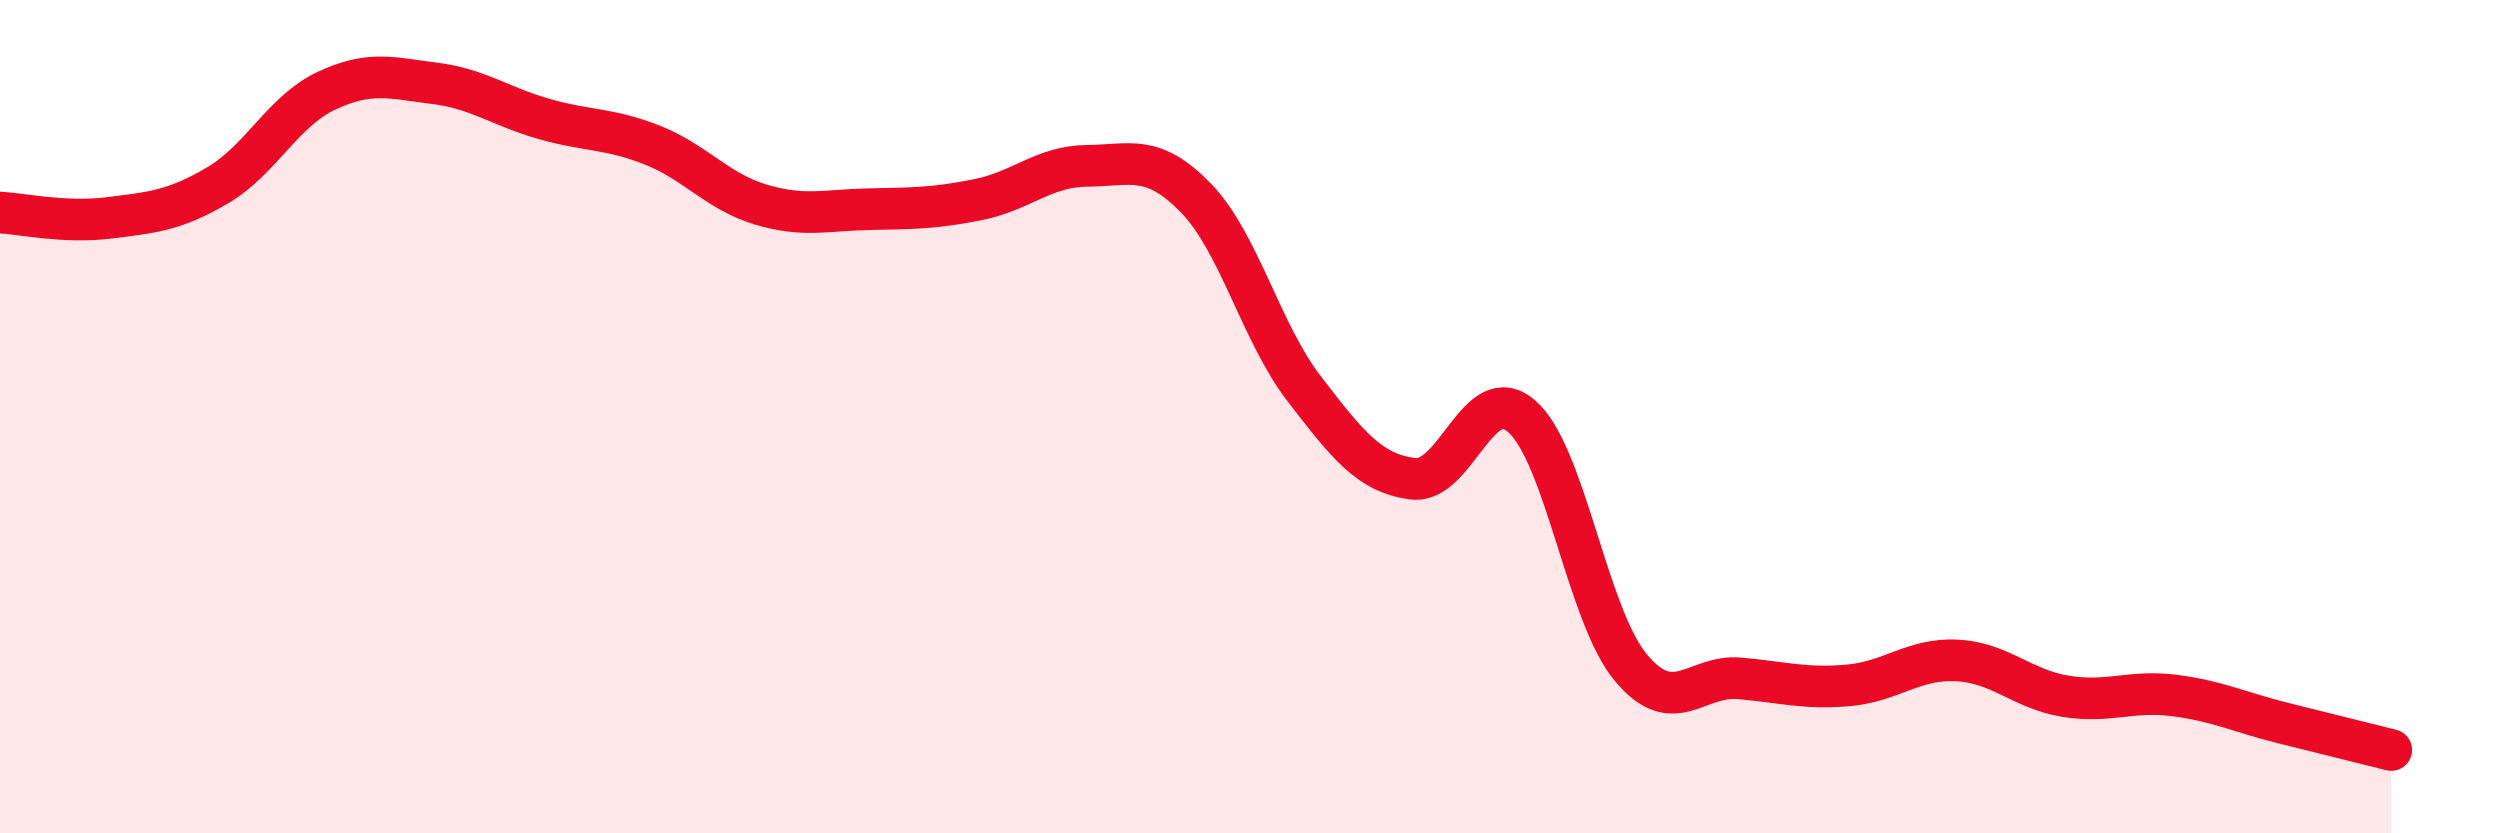 
    <svg width="60" height="20" viewBox="0 0 60 20" xmlns="http://www.w3.org/2000/svg">
      <path
        d="M 0,5.1 C 0.52,5.13 1.57,5.36 2.61,5.23 C 3.65,5.1 4.18,5.06 5.22,4.45 C 6.26,3.84 6.79,2.67 7.83,2.18 C 8.87,1.69 9.39,1.87 10.43,2 C 11.47,2.13 12,2.55 13.04,2.85 C 14.08,3.15 14.61,3.07 15.65,3.48 C 16.69,3.89 17.22,4.6 18.26,4.91 C 19.3,5.22 19.83,5.04 20.87,5.02 C 21.91,5 22.44,5 23.48,4.79 C 24.52,4.58 25.05,3.99 26.09,3.98 C 27.13,3.97 27.66,3.68 28.7,4.75 C 29.74,5.82 30.26,7.98 31.3,9.33 C 32.34,10.68 32.87,11.36 33.91,11.49 C 34.95,11.62 35.48,9.09 36.52,9.99 C 37.56,10.89 38.09,14.75 39.13,16.01 C 40.17,17.27 40.7,16.19 41.74,16.28 C 42.78,16.37 43.31,16.54 44.35,16.45 C 45.39,16.36 45.92,15.8 46.96,15.85 C 48,15.9 48.53,16.54 49.57,16.71 C 50.61,16.88 51.13,16.56 52.17,16.69 C 53.21,16.82 53.74,17.09 54.78,17.35 C 55.82,17.61 56.87,17.87 57.39,18L57.39 20L0 20Z"
        fill="#EB0A25"
        opacity="0.1"
        stroke-linecap="round"
        stroke-linejoin="round"
      />
      <path
        d="M 0,5.1 C 0.52,5.13 1.57,5.36 2.61,5.23 C 3.65,5.1 4.18,5.06 5.22,4.45 C 6.26,3.84 6.79,2.67 7.83,2.18 C 8.87,1.69 9.39,1.87 10.43,2 C 11.47,2.13 12,2.55 13.04,2.85 C 14.08,3.15 14.61,3.07 15.65,3.48 C 16.69,3.89 17.22,4.6 18.26,4.91 C 19.3,5.22 19.83,5.04 20.87,5.02 C 21.91,5 22.44,5 23.48,4.79 C 24.52,4.58 25.05,3.99 26.09,3.98 C 27.13,3.97 27.66,3.68 28.7,4.75 C 29.74,5.82 30.26,7.98 31.3,9.33 C 32.34,10.68 32.87,11.36 33.91,11.49 C 34.95,11.62 35.48,9.09 36.52,9.99 C 37.56,10.89 38.09,14.75 39.13,16.01 C 40.17,17.27 40.7,16.19 41.74,16.28 C 42.78,16.37 43.31,16.54 44.35,16.45 C 45.39,16.36 45.92,15.8 46.96,15.85 C 48,15.9 48.53,16.54 49.57,16.71 C 50.61,16.88 51.13,16.56 52.17,16.69 C 53.21,16.82 53.74,17.09 54.78,17.35 C 55.82,17.61 56.87,17.87 57.39,18"
        stroke="#EB0A25"
        stroke-width="1"
        fill="none"
        stroke-linecap="round"
        stroke-linejoin="round"
      />
    </svg>
  